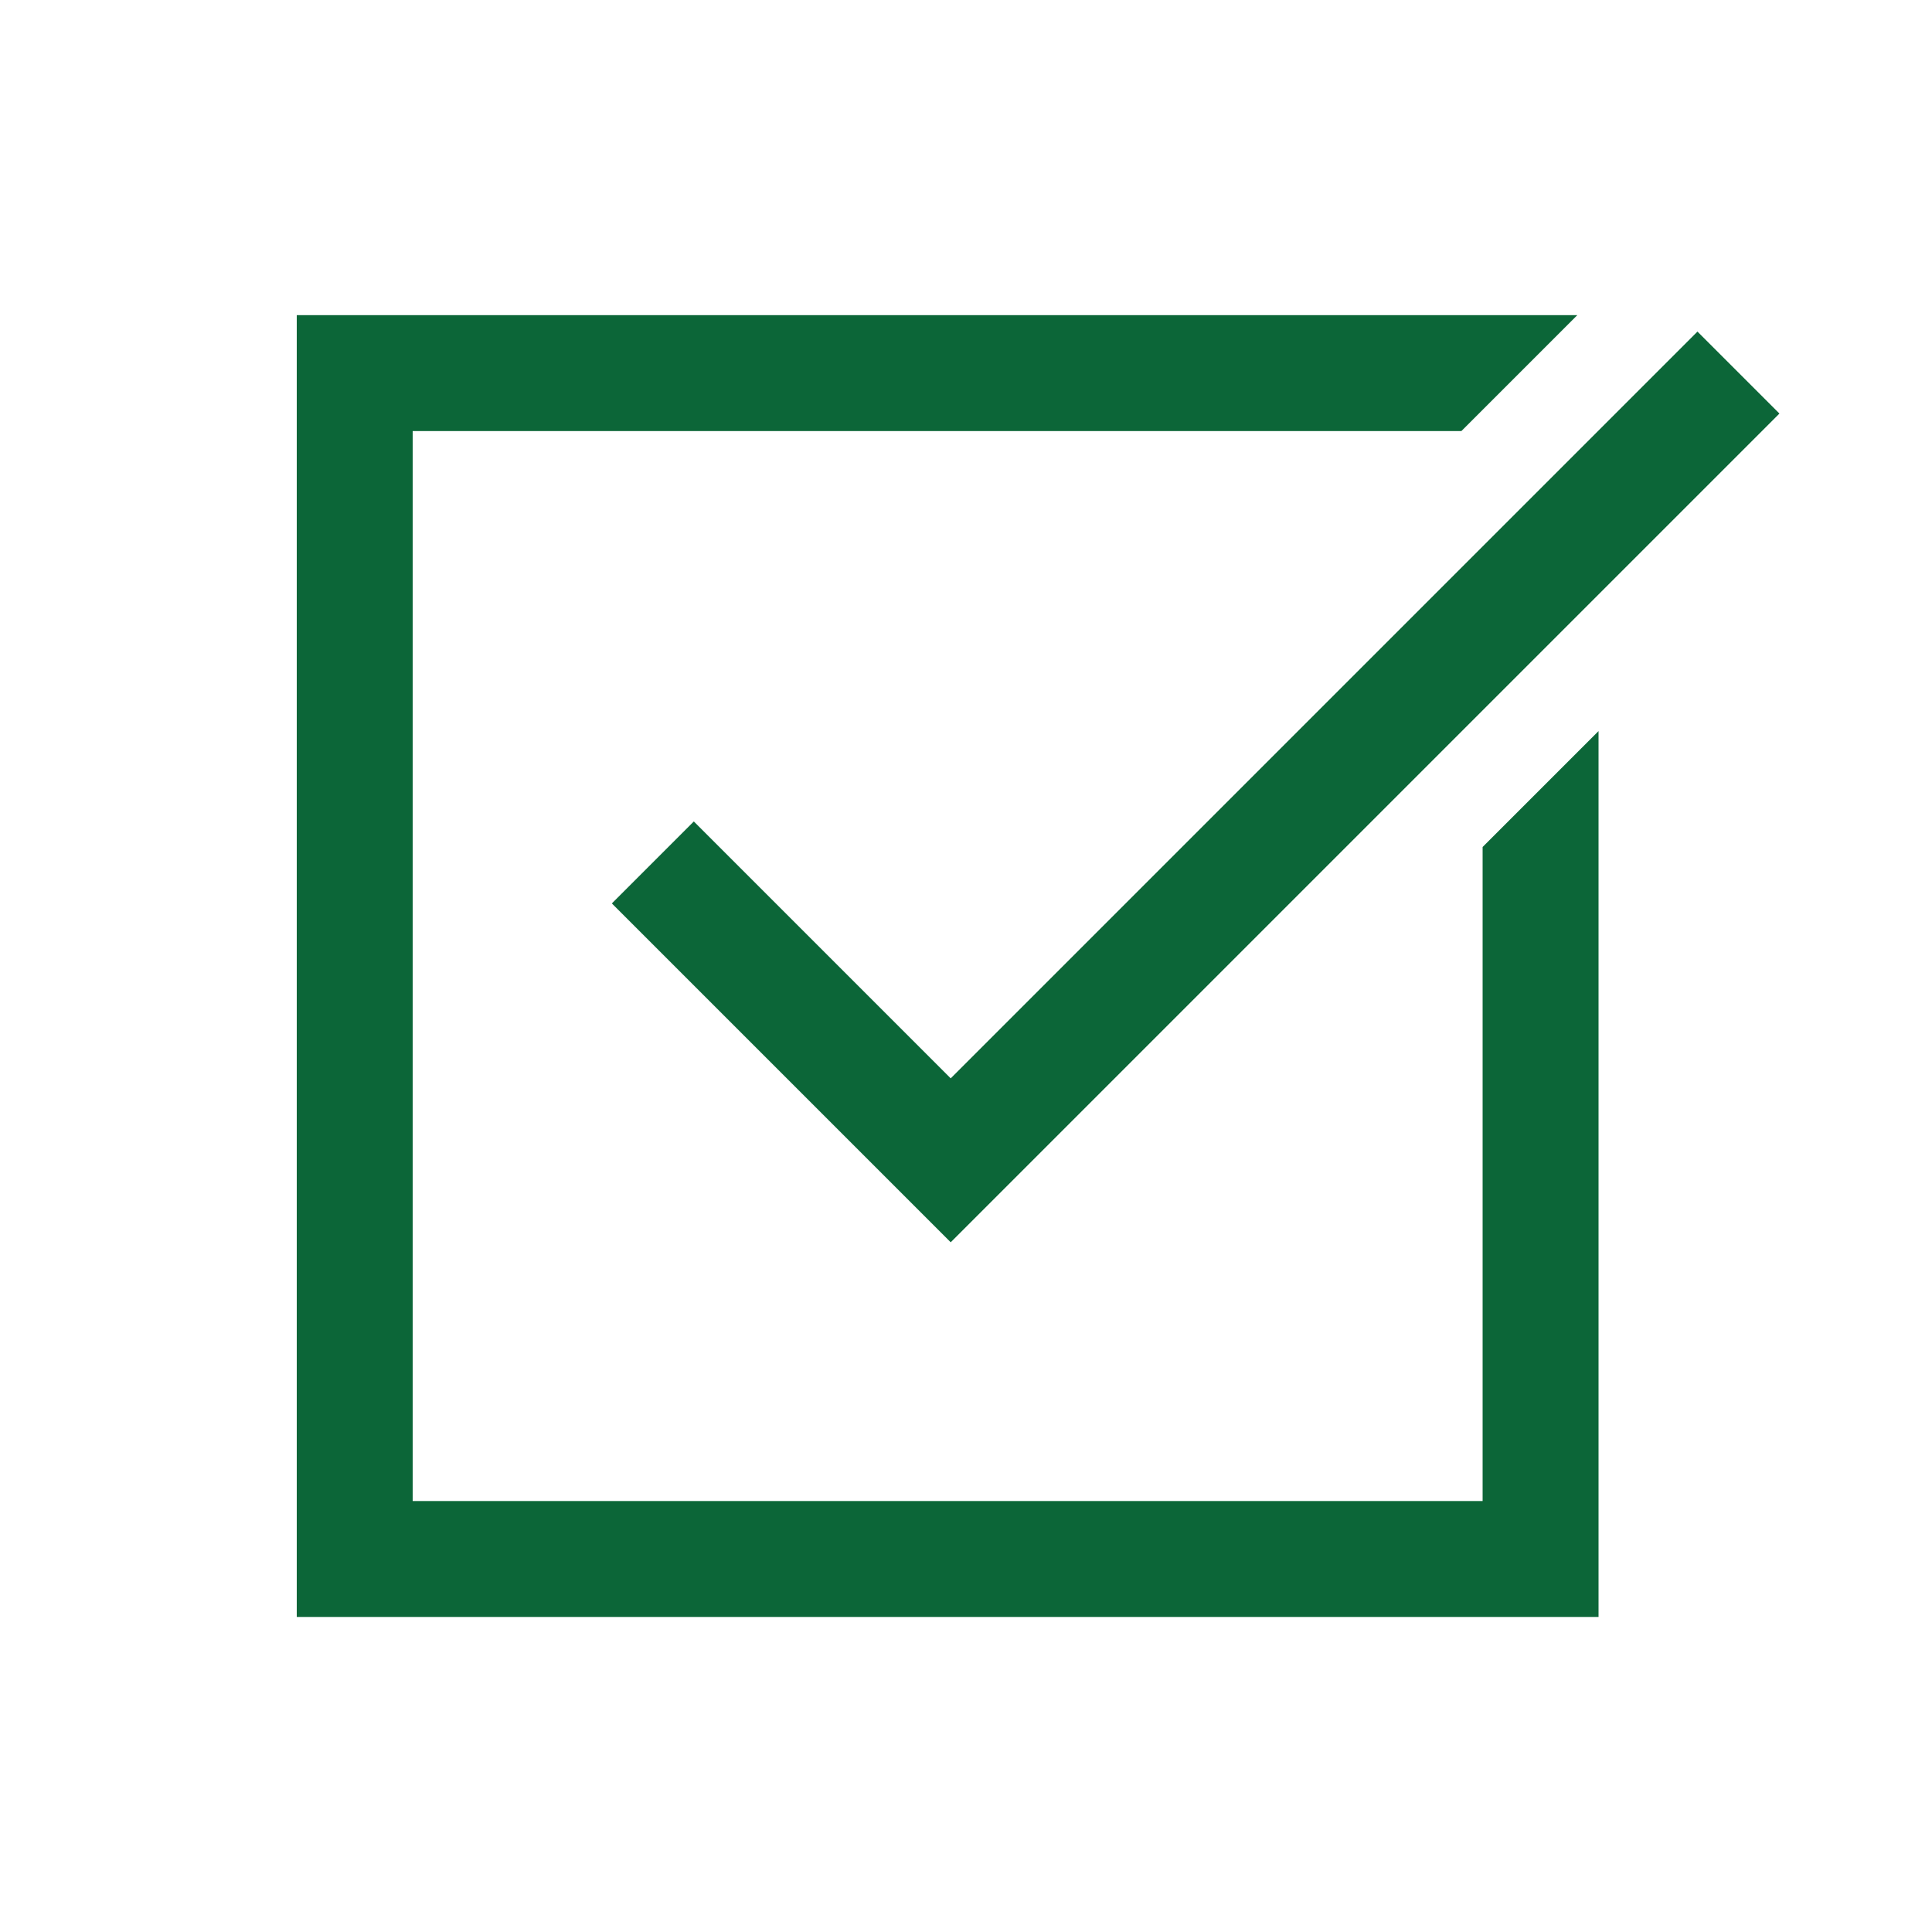 <?xml version="1.0" encoding="UTF-8"?>
<svg id="_レイヤー_1" data-name="レイヤー_1" xmlns="http://www.w3.org/2000/svg" width="400" height="400" version="1.1" viewBox="0 0 400 400">
  <!-- Generator: Adobe Illustrator 29.3.1, SVG Export Plug-In . SVG Version: 2.1.0 Build 151)  -->
  <defs>
    <style>
      .st0 {
        fill: #0c6638;
      }
    </style>
  </defs>
  <path class="st0" d="M306.96,175.36v135.41H85.44V89.25h217.12l24-24H61.44v269.52h269.52v-183.41l-24,24Z"/>
  <polygon class="st0" points="196.834 257.2 126.678 187.044 143.649 170.073 196.834 223.259 351.44 68.653 368.411 85.624 196.834 257.2"/>
</svg>
